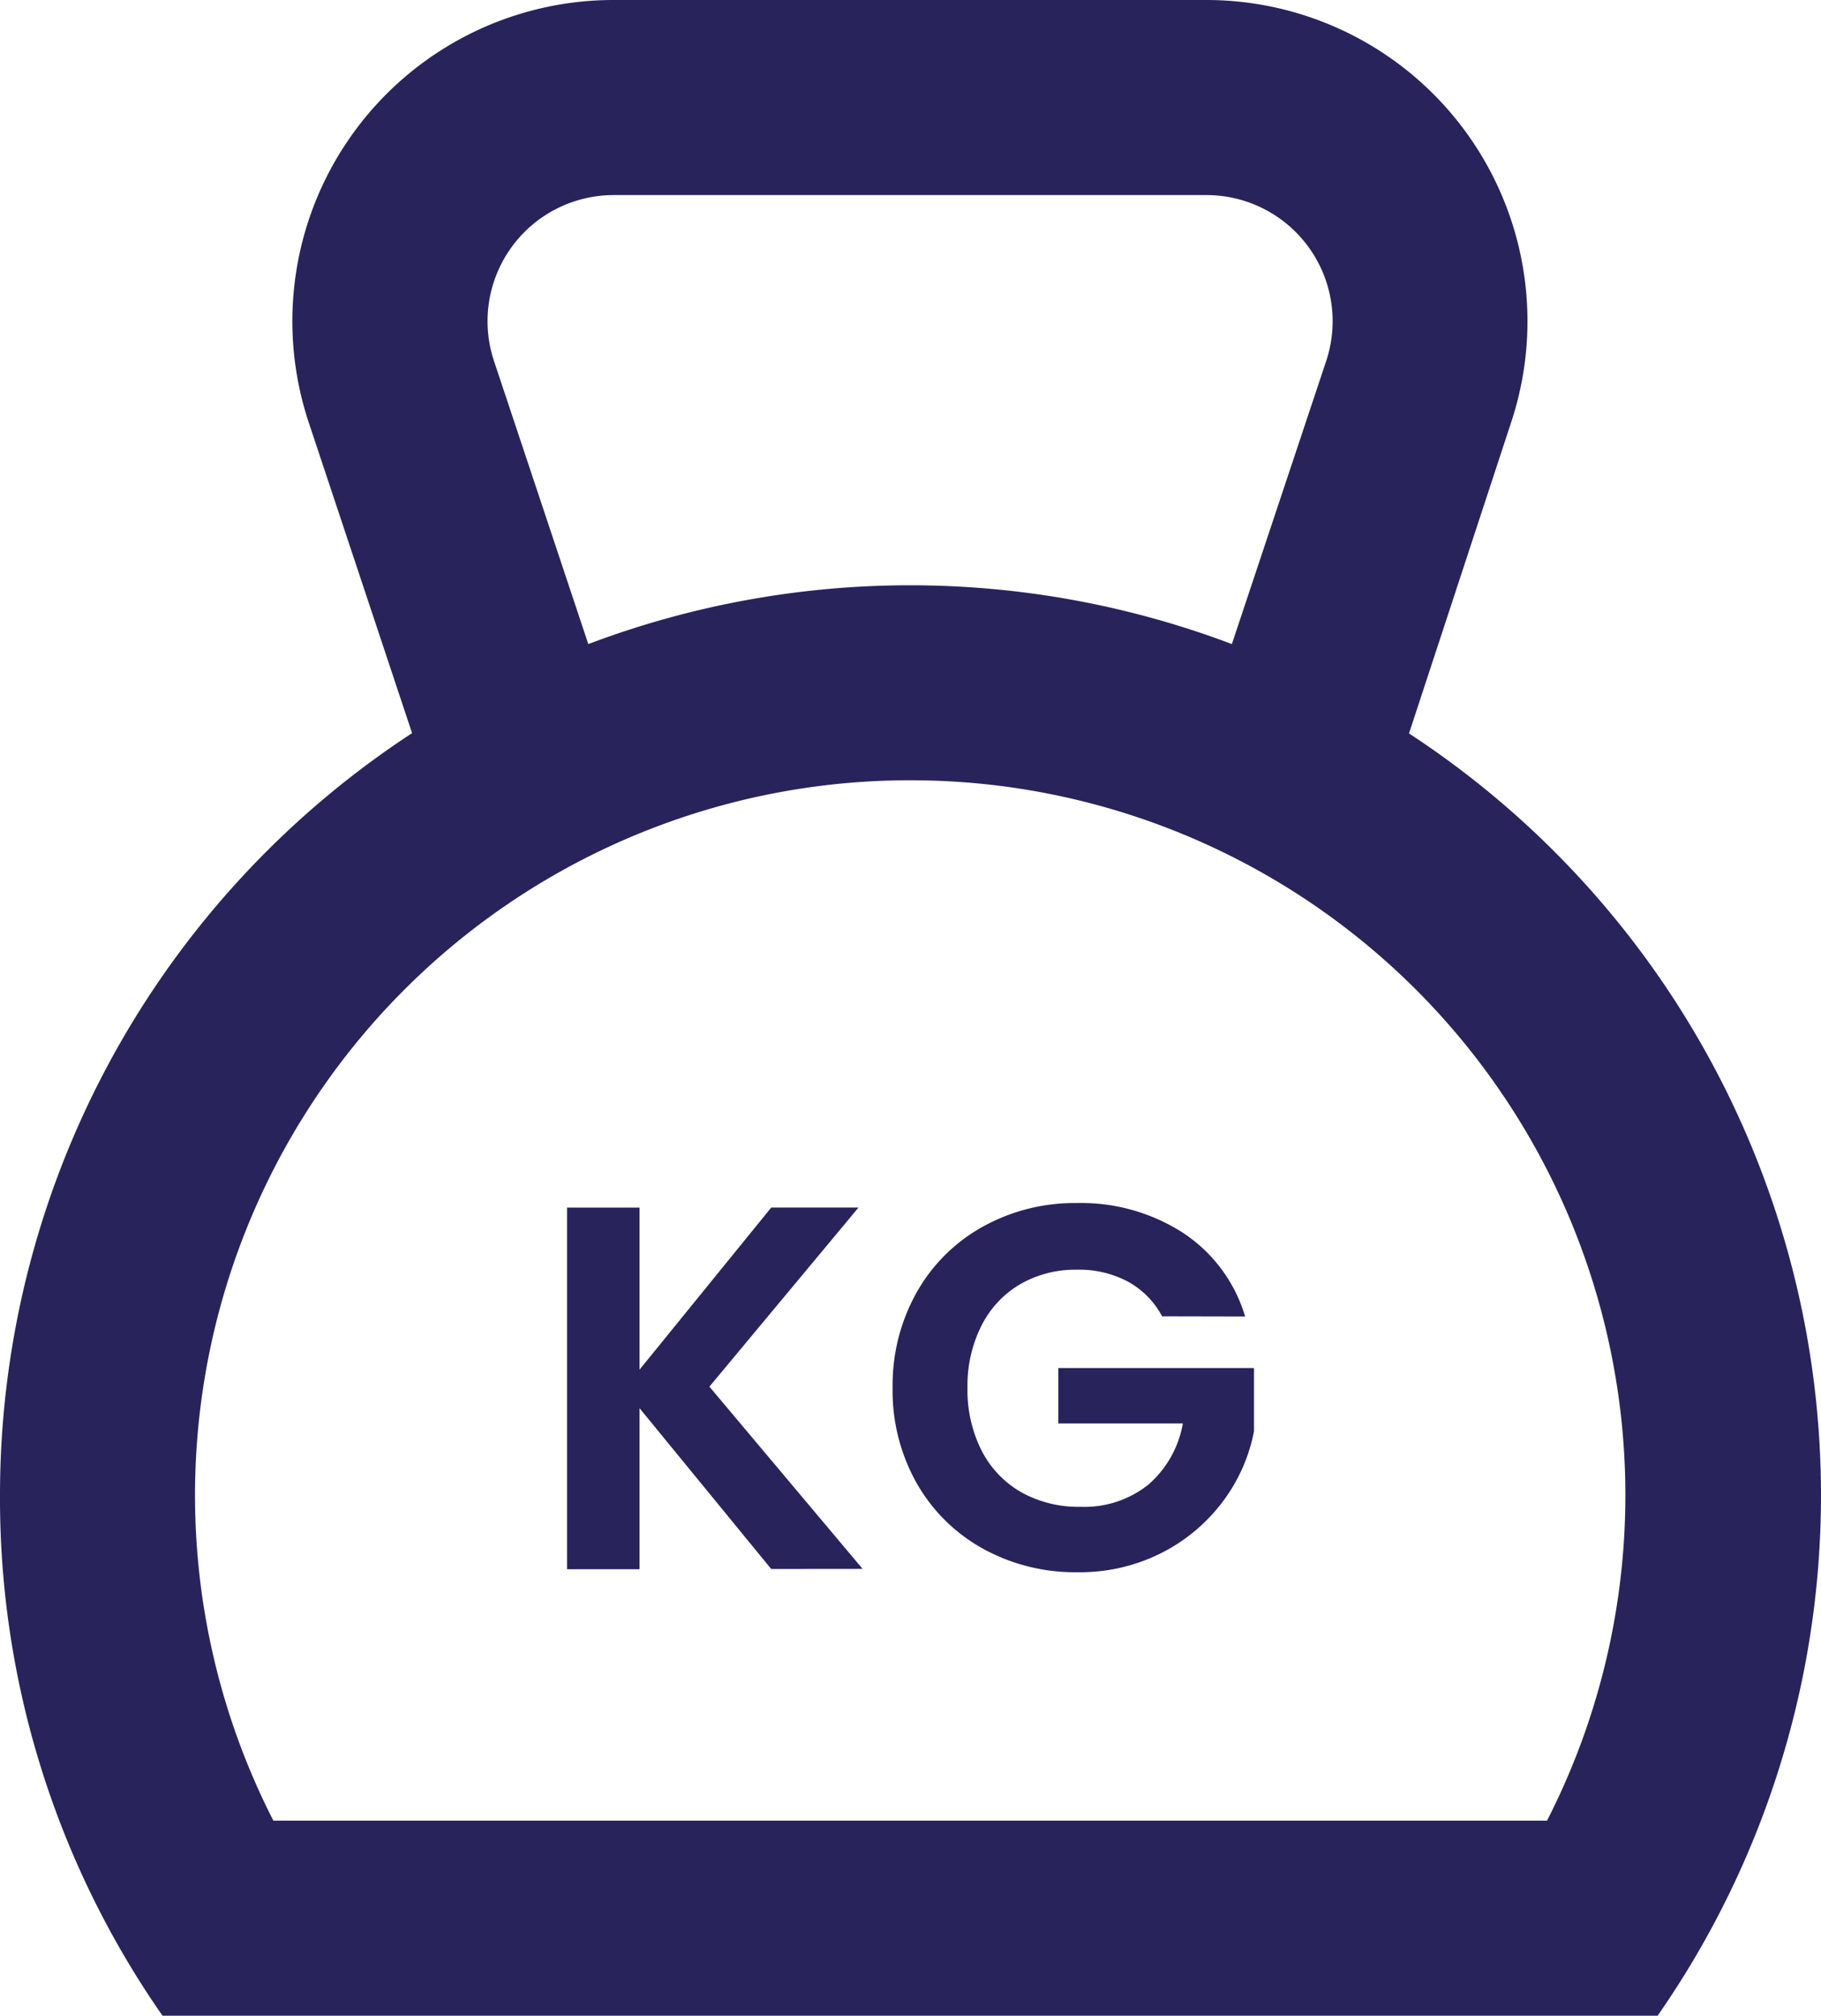 <svg id="Grupo_962" data-name="Grupo 962" xmlns="http://www.w3.org/2000/svg" width="42.313" height="46.825" viewBox="0 0 42.313 46.825">
  <g id="noun-kettlebell-3548734" transform="translate(0 0)">
    <path id="Trazado_828" data-name="Trazado 828" d="M22,53.741a21,21,0,0,0,3.776,12.084H60.517A21.147,21.147,0,0,0,54.74,36.038l2.371-7.22A7.462,7.462,0,0,0,50.035,19H36.259a7.462,7.462,0,0,0-7.084,9.818l2.4,7.213A21.147,21.147,0,0,0,22,53.741Zm11.48-26.35a2.93,2.93,0,0,1,2.779-3.859H50.035a2.93,2.93,0,0,1,2.779,3.859l-2.19,6.571a21.147,21.147,0,0,0-14.954,0Zm9.667,9.735a16.608,16.608,0,0,1,14.8,24.168H28.352a16.608,16.608,0,0,1,14.8-24.168Z" transform="translate(-22 -19)" fill="#29235c"/>
  </g>
  <path id="Trazado_830" data-name="Trazado 830" d="M6.4-8.464,3.34-12.2v3.741H1.656v-8.4H3.34v3.765L6.4-16.86H8.428L4.964-12.7l3.56,4.234Zm9.082-5.87a1.971,1.971,0,0,0-.794-.806,2.416,2.416,0,0,0-1.179-.277,2.577,2.577,0,0,0-1.323.337,2.326,2.326,0,0,0-.9.962,3.088,3.088,0,0,0-.325,1.443,3.1,3.1,0,0,0,.331,1.467,2.342,2.342,0,0,0,.92.962,2.716,2.716,0,0,0,1.371.337,2.379,2.379,0,0,0,1.576-.511,2.44,2.44,0,0,0,.806-1.425H13.071v-1.287h4.547v1.467A3.944,3.944,0,0,1,16.9-10.04a4.075,4.075,0,0,1-1.425,1.2,4.191,4.191,0,0,1-1.955.451,4.426,4.426,0,0,1-2.2-.547,3.982,3.982,0,0,1-1.54-1.522,4.365,4.365,0,0,1-.559-2.213,4.4,4.4,0,0,1,.559-2.219,3.97,3.97,0,0,1,1.54-1.528,4.4,4.4,0,0,1,2.183-.547,4.369,4.369,0,0,1,2.466.692,3.532,3.532,0,0,1,1.443,1.943Z" transform="translate(11.52 44.912)" fill="#29235c"/>
</svg>
